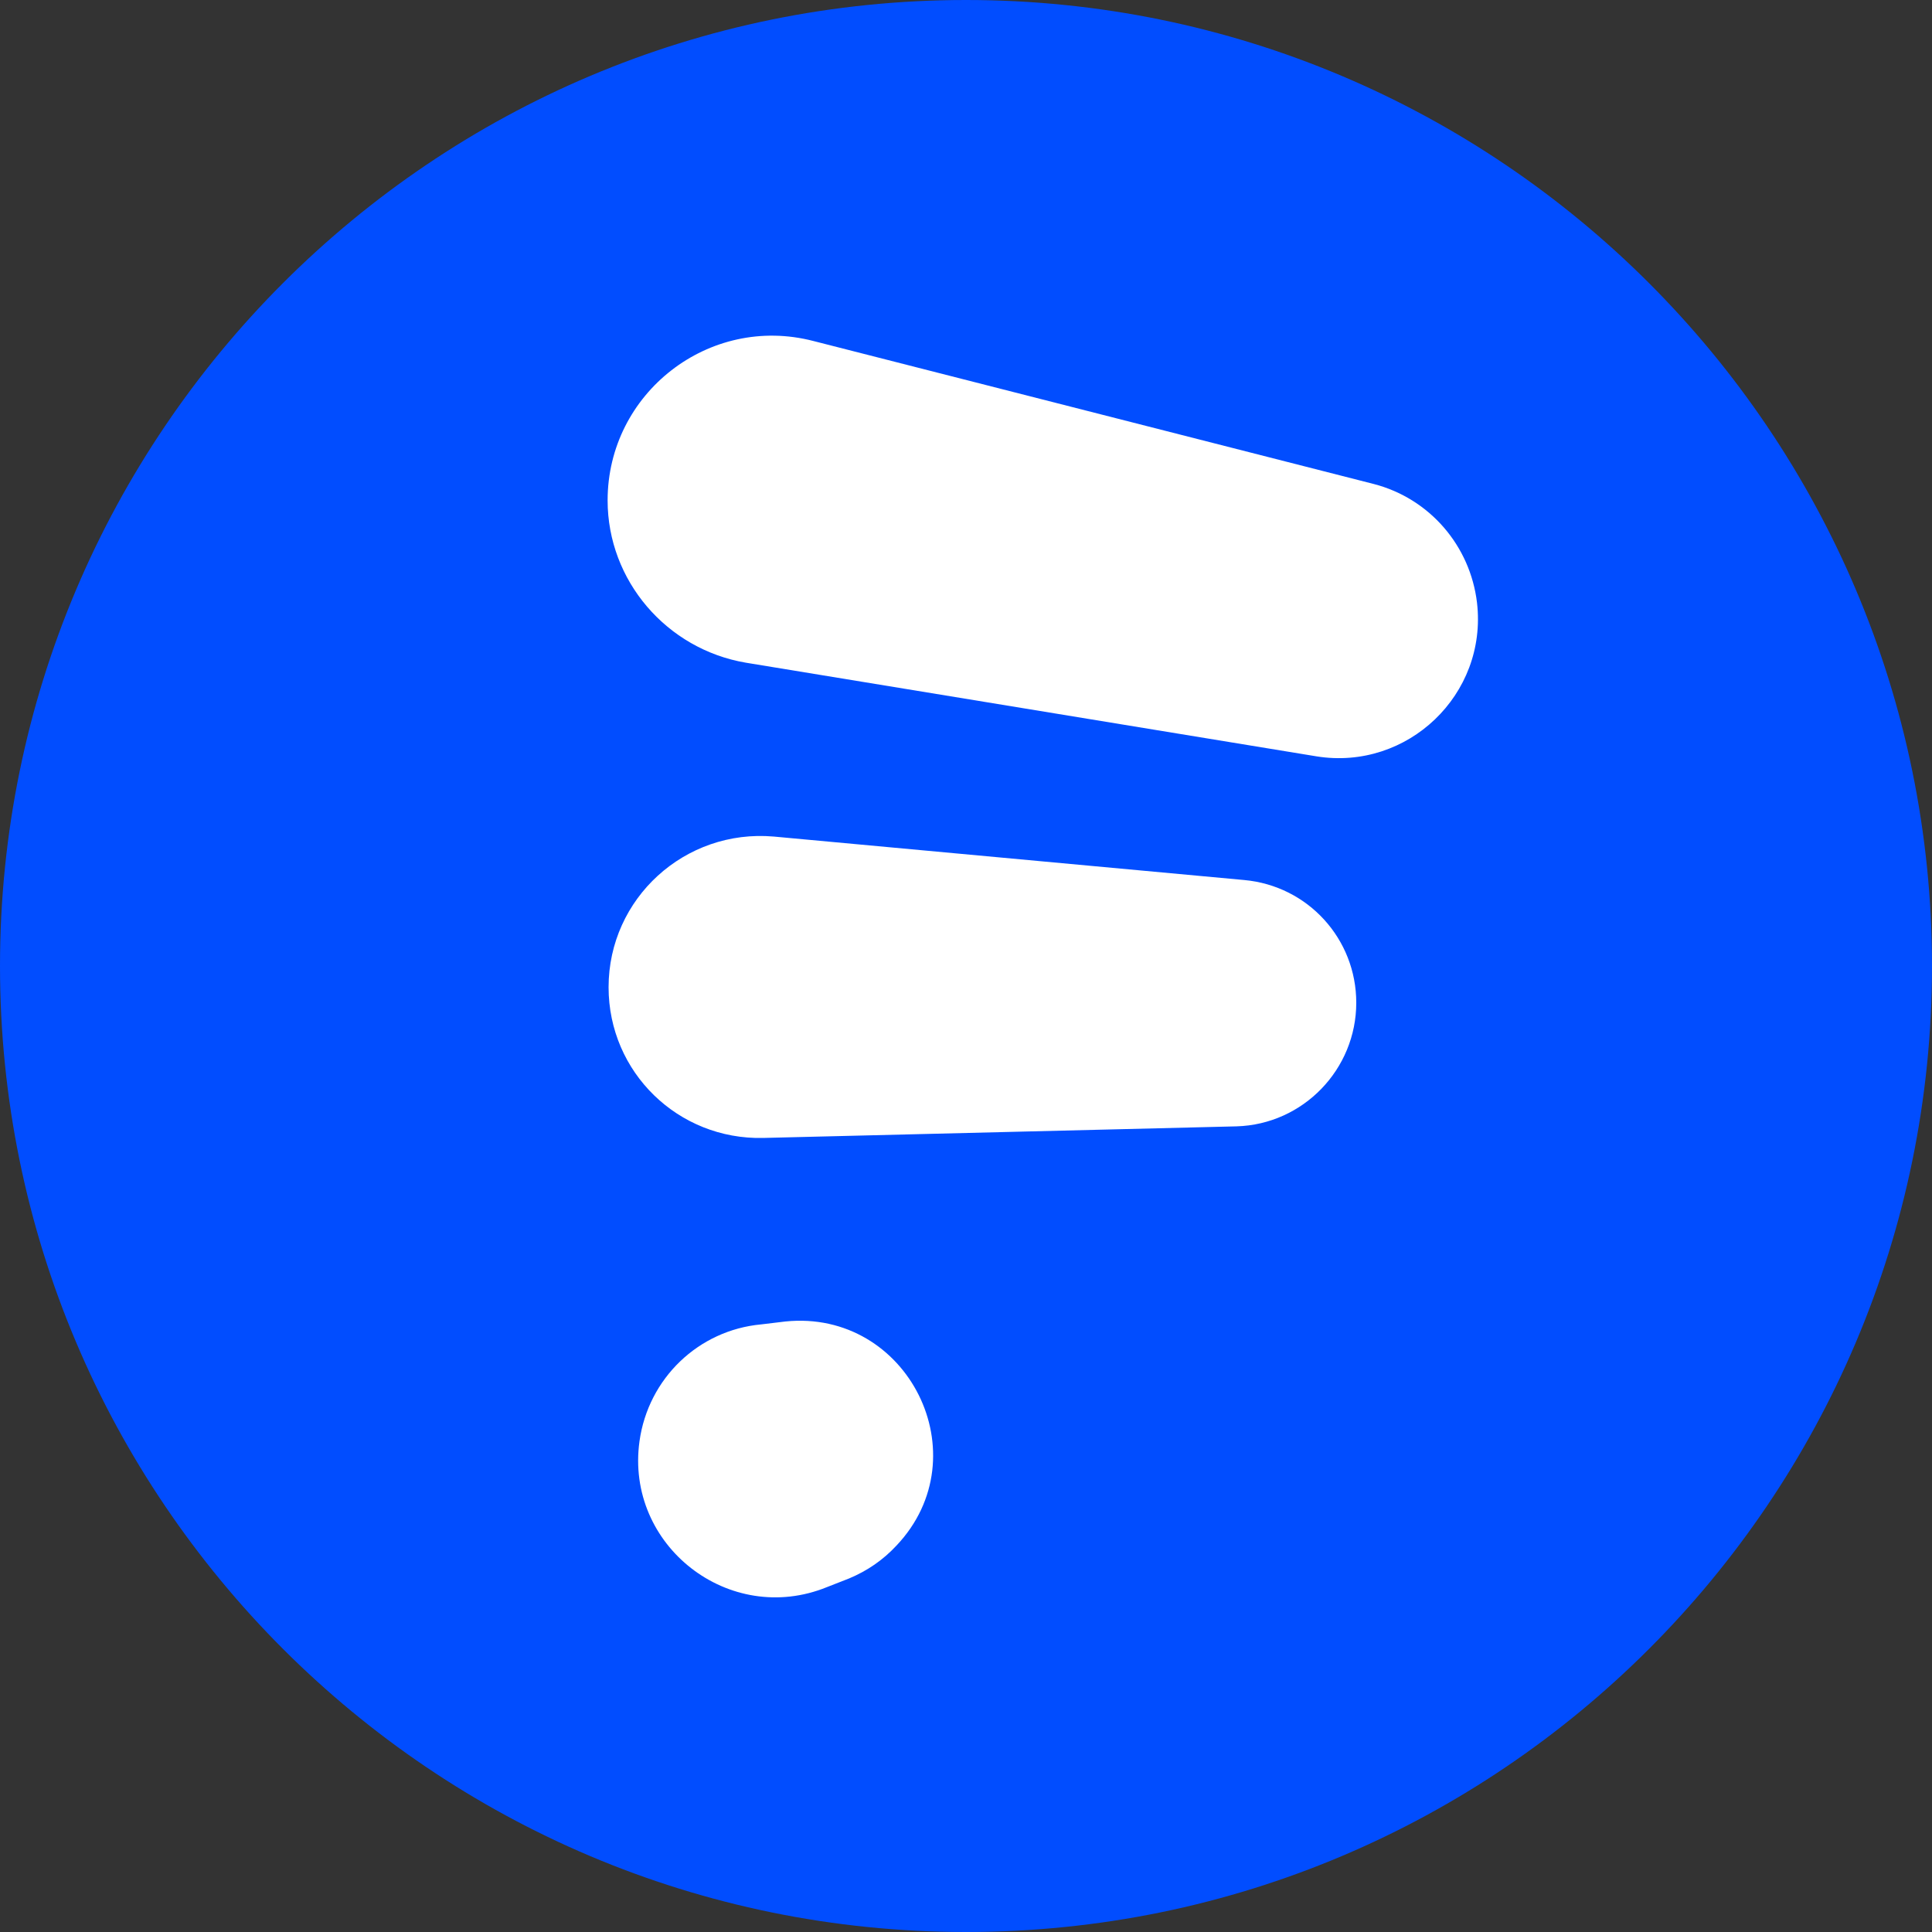 <?xml version="1.0" encoding="UTF-8"?> <svg xmlns="http://www.w3.org/2000/svg" xmlns:xlink="http://www.w3.org/1999/xlink" version="1.1" id="图层_1" x="0px" y="0px" viewBox="0 0 200 200" style="enable-background:new 0 0 200 200;" xml:space="preserve"><rect x="0" y="0" width="200" height="200" fill="#333333" stroke="none"/> <style type="text/css"> .st0{fill:#014DFF;} .st1{fill:#FFFFFF;} .st2{display:none;fill:#FFFFFF;} </style> <path class="st0" d="M100,200L100,200C44.8,200,0,155.2,0,100v0C0,44.8,44.8,0,100,0h0c55.2,0,100,44.8,100,100v0 C200,155.2,155.2,200,100,200z"></path> <path class="st1" d="M142.2,50.1c5.8,1.5,10,6.4,10.7,12.3l0,0c1.1,9.5-7.2,17.4-16.6,15.9l-59.1-9.7c-8.2-1.4-14.3-8.5-14.3-16.8 l0,0c0-11.1,10.5-19.3,21.3-16.5L142.2,50.1z"></path> <path class="st1" d="M128.8,91.1c6.6,0.6,11.6,6.1,11.6,12.7l0,0c0,6.9-5.5,12.6-12.4,12.8l-49,1.2c-8.8,0.2-16-6.8-16-15.6l0,0 c0-9.2,7.9-16.4,17.1-15.6L128.8,91.1z"></path> <path class="st1" d="M81.3,136.8c12.7-1.3,20.3,13.9,11.5,23.2l0,0c-1.4,1.5-3,2.6-4.9,3.4l-2.3,0.9c-10.1,4.1-20.9-4.3-19.4-15.1 l0,0c0.9-6.5,6.1-11.5,12.6-12.1L81.3,136.8z"></path> <path class="st2" d="M98.4,102.3c-0.5-0.1-0.9-0.1-1.2,0.2c-0.3,0.2-0.5,0.6-0.5,1.1c-0.1,1-0.3,1.9-0.5,2.6 c-0.2,0.7-0.4,1.1-0.7,1.1c-0.8,0-1.5-0.3-2.1-0.9c-0.6-0.6-1.1-1.5-1.6-2.6c-0.5-1.1-0.9-2.4-1.2-3.9c-0.3-1.5-0.6-3.2-0.8-5.1 c1,0.6,2,1.2,3.1,1.8c1.1,0.6,2,1.3,2.9,1.8c0.5,0.3,1,0.5,1.5,0.4c0.5-0.1,0.9-0.4,1.3-0.9c0.3-0.5,0.4-1,0.3-1.5 c-0.1-0.6-0.4-1-0.9-1.4c-0.9-0.6-2-1.1-3.1-1.8c-1.2-0.6-2.3-1.2-3.3-1.7c0.7-0.6,1.5-1.2,2.2-1.9c0.8-0.7,1.6-1.4,2.3-2.1l0.3-0.3 c0.3-0.2,0.5-0.5,0.7-0.7c0.2-0.2,0.5-0.5,0.8-0.8c0.4-0.4,0.6-0.9,0.5-1.3c-0.1-0.5-0.4-0.9-0.9-1.1l-0.1-0.1 c-0.6-0.3-1.2-0.4-1.8-0.3c-0.6,0.1-1.1,0.5-1.5,0.9c-0.7,0.8-1.4,1.6-2.2,2.4c-0.8,0.8-1.5,1.6-2.3,2.3l0.1-4.4v-0.4v-2 c0-0.6-0.2-1.1-0.6-1.4C88.5,80.2,88,80,87.4,80H69.5c-0.7,0-1.2,0.2-1.7,0.6c-0.4,0.4-0.6,1-0.6,1.7c0,0.7,0.2,1.2,0.6,1.7 c0.4,0.4,1,0.6,1.7,0.6h15.6c0.1,3.9,0.3,7.6,0.6,10.9c0.3,3.3,0.9,6.2,1.7,8.7c0.8,2.4,1.8,4.3,3,5.7c1.2,1.4,2.8,2.1,4.8,2.1 c1.3,0,2.3-0.6,3.1-1.7c0.7-1.1,1.3-3,1.6-5.8c0-0.5-0.1-0.9-0.4-1.3C99.2,102.7,98.9,102.4,98.4,102.3z M113.7,87.6 c0.5-0.9,1-1.9,1.5-2.9c0.5-1,1-2.1,1.4-3.1c0.3-0.6,0.3-1.1,0-1.6c-0.2-0.5-0.7-0.8-1.3-1c-0.6-0.2-1.2-0.2-1.7,0.1 c-0.5,0.2-0.8,0.7-1.1,1.3c-0.8,1.8-1.7,3.6-2.8,5.4c-1.1,1.8-2.2,3.4-3.5,4.9c-0.5,0.6-0.7,1.2-0.7,1.8c0,0.6,0.3,1.2,0.8,1.8 l0.7,0.8c0.3,0.3,0.5,0.5,0.8,0.5c0.3,0,0.6-0.2,0.8-0.5l0.8-0.9v16.5c0,0.6,0.2,1.2,0.5,1.5c0.4,0.4,0.9,0.6,1.5,0.6 c0.6,0,1.2-0.2,1.5-0.6c0.4-0.4,0.5-0.9,0.5-1.5V87.6z M126.2,90.6h10.3c0.6,0,1.1-0.2,1.5-0.5c0.4-0.4,0.6-0.9,0.6-1.5 c0-0.6-0.2-1.1-0.6-1.5c-0.4-0.4-0.9-0.5-1.5-0.5h-2.6l1.5-1.2c0.5-0.3,0.7-0.7,0.8-1.2c0.1-0.5-0.1-1-0.4-1.4 c-0.4-0.4-0.7-0.8-1.1-1.2c-0.4-0.4-0.8-0.9-1.2-1.3c-0.4-0.4-0.9-0.6-1.4-0.6c-0.5,0-1,0.1-1.5,0.4c-0.5,0.3-0.7,0.7-0.8,1.1 c0,0.4,0.2,0.9,0.5,1.3c0.6,0.7,1.3,1.4,1.8,2.2c0.6,0.7,1,1.4,1.4,1.9h-7.1c0-0.6,0-1.2,0-1.7c0-0.6,0-1.2,0-1.9v-0.4v-1.2v-0.4 c0-0.2,0-0.4,0-0.6c0-0.2,0-0.4,0-0.6c0-0.3-0.1-0.6-0.4-0.8c-0.2-0.2-0.5-0.3-0.8-0.3h-2.6c-0.2,0-0.3,0-0.4,0.1 c-0.1,0.1-0.1,0.2-0.1,0.4v0.5V80v0.4v0.4v0.4v0.4V82v0.2v0.4c0,0.7,0,1.4,0,2.1c0,0.6,0,1.3,0,1.9h-4.9c-0.6,0-1.1,0.2-1.5,0.5 c-0.4,0.4-0.5,0.9-0.5,1.5c0,0.6,0.2,1.1,0.5,1.5c0.4,0.4,0.9,0.5,1.5,0.5h4.7c-0.1,1.6-0.3,3.3-0.6,4.9c-0.3,1.6-0.6,3.1-1.1,4.6 c-0.5,1.5-1,2.8-1.8,4.1c-0.7,1.3-1.6,2.4-2.6,3.5c-0.5,0.5-0.8,1-0.9,1.6c-0.1,0.6,0.1,1.2,0.5,1.7c0.4,0.6,0.9,0.9,1.5,0.9 c0.6,0.1,1.2-0.1,1.7-0.6c1.3-1.2,2.4-2.7,3.3-4.2c0.9-1.6,1.7-3.3,2.2-5.1c0.6-1.8,1-3.7,1.3-5.6C125.8,94.5,126,92.5,126.2,90.6z M137.1,102.9c-0.6-0.1-1.1,0-1.4,0.3c-0.4,0.3-0.6,0.8-0.6,1.4c-0.1,1.2-0.2,2-0.5,2.5c-0.2,0.5-0.7,0.7-1.3,0.7h-0.9 c-0.8,0-1.2-0.1-1.4-0.3c-0.2-0.2-0.3-0.6-0.3-1.2V94.9c0-0.6-0.2-1.1-0.6-1.5c-0.4-0.4-0.9-0.6-1.5-0.6c-0.6,0-1.2,0.2-1.5,0.6 c-0.4,0.4-0.5,0.9-0.5,1.5v11.3c0,0.9,0.1,1.8,0.2,2.4c0.2,0.7,0.5,1.3,0.9,1.7c0.4,0.5,1,0.8,1.7,1c0.7,0.2,1.6,0.3,2.8,0.3h1.4 c0.9,0,1.7-0.1,2.3-0.4c0.6-0.2,1.2-0.6,1.6-1.1c0.4-0.5,0.8-1.2,1-2c0.3-0.8,0.5-1.9,0.6-3.1c0.1-0.6-0.1-1.1-0.4-1.4 C138.1,103.3,137.7,103,137.1,102.9z M150.6,106.3c0.2,0.1,0.4,0.3,0.7,0.4c0.2,0.1,0.5,0.3,0.7,0.5c0.4,0.3,0.8,0.4,1.2,0.4 c0.4,0,0.7-0.2,1-0.6c0.6-0.9,1.2-2,1.8-3.1c0.6-1.2,1.1-2.4,1.5-3.5c0.2,0.3,0.4,0.5,0.5,0.8c0.2,0.2,0.3,0.5,0.5,0.8 c0.3,0.5,0.7,0.7,1.1,0.8c0.4,0,0.8-0.2,1.2-0.6l0.1-0.1c0.4-0.5,0.6-1,0.6-1.5c0-0.6-0.1-1.1-0.5-1.6c-0.3-0.5-0.6-0.9-1-1.4 s-0.7-0.9-1.1-1.4c0.3-1.1,0.6-2.4,0.9-3.7c0.3-1.3,0.5-2.7,0.7-4c0.1-0.6,0-1.1-0.3-1.4c-0.3-0.4-0.8-0.6-1.3-0.7l-1-0.1 c-0.3,0-0.5,0-0.7,0.2c-0.2,0.2-0.3,0.4-0.3,0.6c0,0.1,0,0.3-0.1,0.5c0,0.1,0,0.3,0,0.5l0,0.4c0,0.7-0.1,1.4-0.2,2.1 c-0.1,0.7-0.2,1.4-0.3,2c-0.4-0.5-0.8-0.9-1.2-1.4c-0.4-0.5-0.8-0.9-1.2-1.4c-0.3-0.4-0.7-0.5-1.1-0.5c-0.4,0-0.7,0.1-1,0.5 l-1.1,1.1v-6.3h21.5v22.9c0,0.3-0.1,0.6-0.3,0.8c-0.2,0.2-0.4,0.3-0.8,0.3c-0.2,0-0.6,0-1.1,0c-0.5,0-1.1,0-1.7-0.1 c-0.6,0-1.2,0.2-1.5,0.5c-0.4,0.4-0.5,0.9-0.5,1.5s0.3,1.2,0.7,1.5c0.4,0.4,1,0.6,1.7,0.6c1.4,0,2.5-0.1,3.5-0.2 c1-0.1,1.7-0.3,2.3-0.6c0.8-0.3,1.4-0.9,1.7-1.6s0.5-1.7,0.5-2.8V82.8c0-0.8-0.2-1.4-0.7-1.8c-0.5-0.5-1.1-0.7-1.9-0.7h-24.9 c-0.8,0-1.4,0.2-1.9,0.7c-0.5,0.5-0.7,1.1-0.7,1.8v27.5c0,0.6,0.2,1.2,0.6,1.5c0.4,0.4,0.9,0.6,1.6,0.6c0.6,0,1.1-0.2,1.5-0.6 c0.4-0.4,0.6-0.9,0.6-1.5V106.3z M167.1,100.4c0.2,0.4,0.4,0.7,0.6,1.1c0.2,0.4,0.4,0.7,0.6,1c0.3,0.6,0.6,0.9,1,0.9 c0.4,0.1,0.9-0.1,1.3-0.5l0.1-0.1c0.4-0.4,0.7-0.8,0.8-1.4c0.1-0.6,0-1.1-0.3-1.6c-0.4-0.6-0.8-1.3-1.2-2c-0.4-0.7-0.9-1.4-1.3-2 c0.3-1.2,0.6-2.4,0.8-3.7c0.3-1.3,0.5-2.7,0.6-4c0.1-0.6,0-1-0.4-1.4c-0.3-0.4-0.7-0.6-1.3-0.6l-1-0.1c-0.3,0-0.5,0-0.7,0.2 c-0.2,0.2-0.3,0.4-0.3,0.6c0,0.1,0,0.3-0.1,0.5c0,0.1,0,0.3,0,0.5l0,0.4l0,0.4c0,0.6-0.1,1.2-0.2,1.8c0,0.6-0.1,1.1-0.3,1.7 c-0.1-0.2-0.3-0.3-0.4-0.5c-0.1-0.2-0.3-0.3-0.4-0.5l-0.1-0.2c0,0,0-0.1-0.1-0.1c0,0,0-0.1-0.1-0.1c-0.2-0.2-0.3-0.4-0.5-0.5 c-0.1-0.2-0.3-0.3-0.4-0.5c-0.3-0.4-0.7-0.5-1.1-0.5c-0.4,0-0.7,0.1-1.1,0.4l-0.2,0.2c-0.4,0.4-0.6,0.8-0.6,1.2 c0,0.5,0.2,0.9,0.5,1.3c0.6,0.7,1.1,1.4,1.6,2.1c0.5,0.7,1,1.4,1.5,2.1c-0.5,1.6-1,3-1.6,4.4c-0.6,1.4-1.3,2.6-2.1,3.6 c-0.4,0.5-0.5,1-0.5,1.5c0,0.5,0.3,0.9,0.7,1.3c0.4,0.4,0.9,0.6,1.4,0.6c0.5,0,1-0.3,1.3-0.8c0.7-1,1.3-2.1,1.8-3.2 C166.1,102.7,166.6,101.5,167.1,100.4z M150.6,91.3c0.7,0.8,1.4,1.7,2.1,2.6c0.7,1,1.4,1.9,2.2,2.7c-0.1,0.3-0.2,0.5-0.3,0.8 c-0.1,0.2-0.2,0.4-0.3,0.7l-0.2,0.4c-0.5,1.3-1,2.5-1.6,3.7c-0.6,1.2-1.2,2.1-2,3V91.3z"></path> <path class="st2" d="M69.4,119.2v0.4c0,0.1,0,0.2,0.1,0.2c0.1,0.1,0.1,0.1,0.2,0.1c0.1,0,0.2,0,0.2-0.1c0.1-0.1,0.1-0.1,0.1-0.2V119 c0.1,0.1,0.2,0.1,0.3,0.2c0.1,0.1,0.2,0.2,0.3,0.2c0.1,0.1,0.1,0.1,0.2,0.1c0.1,0,0.1-0.1,0.2-0.1c0.1-0.1,0.1-0.2,0.1-0.2 c0-0.1-0.1-0.1-0.1-0.2c-0.1-0.1-0.2-0.1-0.3-0.2c-0.1-0.1-0.2-0.1-0.3-0.2h0.8c0.1,0,0.1,0,0.2-0.1c0.1-0.1,0.1-0.1,0.1-0.2 c0-0.1,0-0.2-0.1-0.2c-0.1-0.1-0.1-0.1-0.2-0.1h-1v-0.9c0-0.1,0-0.2-0.1-0.2c-0.1-0.1-0.1-0.1-0.2-0.1c-0.1,0-0.2,0-0.2,0.1 c-0.1,0.1-0.1,0.1-0.1,0.2v0.9h-1.1c-0.1,0-0.2,0-0.2,0.1c-0.1,0.1-0.1,0.1-0.1,0.2c0,0.1,0,0.2,0.1,0.2c0.1,0.1,0.1,0.1,0.2,0.1 h0.9c-0.1,0.1-0.3,0.3-0.4,0.4c-0.2,0.1-0.3,0.3-0.5,0.4c-0.1,0-0.1,0.1-0.2,0.2c0,0.1,0,0.2,0,0.2c0,0.1,0.1,0.1,0.2,0.2 c0.1,0,0.2,0,0.2,0c0.2-0.1,0.3-0.2,0.5-0.4C69.2,119.4,69.3,119.3,69.4,119.2z M72.6,122c0.1,0.2,0.3,0.4,0.5,0.6 c0.2,0.2,0.4,0.4,0.6,0.5c0.1,0.1,0.2,0.1,0.3,0.1c0.1,0,0.2-0.1,0.2-0.2c0.1-0.1,0.1-0.2,0.1-0.3c0-0.1-0.1-0.2-0.2-0.2 c-0.2-0.2-0.4-0.3-0.6-0.6c-0.2-0.2-0.3-0.4-0.5-0.7c0.2-0.3,0.3-0.7,0.4-1.2c0.1-0.5,0.2-0.9,0.3-1.4H74c0.1,0,0.1,0,0.2-0.1 c0,0,0.1-0.1,0.1-0.2v-0.1c0-0.1,0-0.2-0.1-0.2c-0.1-0.1-0.1-0.1-0.2-0.1h-1.6c0-0.1,0.1-0.3,0.1-0.4c0-0.1,0.1-0.3,0.1-0.4 c0-0.1,0-0.2-0.1-0.2c-0.1-0.1-0.1-0.1-0.2-0.1l-0.1,0c-0.1,0-0.1,0-0.1,0c0,0-0.1,0.1-0.1,0.1c0,0,0,0.1,0,0.1c0,0,0,0.1,0,0.1 c0,0,0,0,0,0c0,0,0,0,0,0l0,0.1c-0.1,0.4-0.2,0.9-0.3,1.3c-0.1,0.4-0.3,0.8-0.5,1.1c-0.1,0.1-0.1,0.2-0.1,0.3c0,0.1,0.1,0.2,0.1,0.2 c0.1,0.1,0.2,0.1,0.2,0.1c0.1,0,0.2-0.1,0.2-0.2c0-0.1,0.1-0.2,0.1-0.2c0-0.1,0.1-0.1,0.1-0.2c0,0,0,0,0,0.1c0,0.1,0,0.1,0,0.2l0,0 c0,0,0,0,0,0c0,0,0,0,0,0l0,0.1c0,0,0,0,0,0.1c0,0,0,0,0,0.1l0,0.1l0,0l0,0.1c0,0.2,0.1,0.3,0.1,0.5c0.1,0.2,0.1,0.3,0.2,0.4 c-0.2,0.2-0.3,0.5-0.5,0.7c-0.2,0.2-0.4,0.4-0.7,0.6c-0.1,0.1-0.2,0.1-0.2,0.2c0,0.1,0,0.2,0,0.3c0.1,0.1,0.1,0.2,0.2,0.2 c0.1,0,0.2,0,0.3,0c0.3-0.2,0.5-0.4,0.7-0.6C72.3,122.4,72.5,122.2,72.6,122z M70.9,117c-0.1,0-0.2,0-0.2,0c-0.1,0-0.1,0.1-0.2,0.2 c0,0.1-0.1,0.2-0.1,0.2c0,0.1-0.1,0.1-0.1,0.2c0,0.1,0,0.1,0,0.2c0,0.1,0.1,0.1,0.1,0.1c0.1,0,0.1,0,0.2,0c0.1,0,0.1-0.1,0.2-0.1 c0.1-0.1,0.1-0.1,0.2-0.2c0.1-0.1,0.1-0.2,0.2-0.2c0.1-0.1,0.1-0.2,0-0.2C71.1,117.1,71,117.1,70.9,117z M69.1,117.6 c0-0.1-0.1-0.1-0.1-0.2c0-0.1-0.1-0.1-0.1-0.2c0-0.1-0.1-0.1-0.2-0.1c-0.1,0-0.1,0-0.2,0l-0.1,0c-0.1,0-0.1,0.1-0.1,0.1s0,0.1,0,0.1 c0,0,0,0.1,0,0.1c0,0,0,0.1,0,0.1l0,0.1c0,0,0,0.1,0.1,0.1c0,0,0,0.1,0.1,0.1c0,0.1,0.1,0.1,0.2,0.2c0.1,0,0.2,0,0.2,0 c0.1,0,0.1-0.1,0.2-0.2C69.1,117.7,69.1,117.7,69.1,117.6z M72.2,118.8h0.9c-0.1,0.3-0.1,0.7-0.2,1c-0.1,0.3-0.2,0.6-0.2,0.8 c-0.1-0.1-0.1-0.3-0.2-0.5c-0.1-0.2-0.1-0.4-0.1-0.6l0-0.1c0-0.1,0-0.2-0.1-0.3C72.3,118.9,72.2,118.8,72.2,118.8z M69.9,122.5 c0.1,0,0.1,0.1,0.1,0.1c0,0,0.1,0.1,0.1,0.1c0.1,0.1,0.1,0.1,0.2,0.1c0.1,0,0.2,0,0.2-0.1c0.1-0.1,0.1-0.1,0.1-0.2 c0-0.1,0-0.1-0.1-0.2c0,0-0.1-0.1-0.1-0.1c0,0-0.1-0.1-0.1-0.1c0.1-0.2,0.3-0.4,0.4-0.6c0.1-0.2,0.2-0.5,0.3-0.7c0-0.1,0-0.1,0-0.2 c0-0.1-0.1-0.1-0.1-0.1l-0.1-0.1c0,0,0,0,0,0c0,0,0,0,0,0l0,0h-0.9c0,0,0,0,0-0.1c0,0,0,0,0-0.1c0,0,0-0.1,0-0.1c0,0,0-0.1-0.1-0.1 l-0.2-0.1c-0.1,0-0.1,0-0.2,0c-0.1,0-0.1,0.1-0.1,0.1c0,0,0,0.1-0.1,0.1c0,0,0,0.1,0,0.1h-0.6c-0.1,0-0.2,0-0.2,0.1 c-0.1,0.1-0.1,0.1-0.1,0.2c0,0.1,0,0.2,0.1,0.2c0.1,0.1,0.1,0.1,0.2,0.1h0.3l-0.1,0.2l0,0.1l-0.2,0.3c0,0.1-0.1,0.1,0,0.2 c0,0.1,0.1,0.1,0.1,0.1c0.1,0.1,0.3,0.1,0.4,0.2c0.1,0.1,0.3,0.1,0.4,0.2c-0.2,0.1-0.3,0.2-0.5,0.3c-0.2,0.1-0.4,0.2-0.6,0.2 c-0.1,0-0.1,0.1-0.2,0.1c0,0.1,0,0.1,0,0.2c0,0.1,0.1,0.2,0.1,0.2c0.1,0,0.2,0,0.2,0c0.3-0.1,0.6-0.2,0.8-0.4 C69.5,122.8,69.7,122.6,69.9,122.5z M69.2,121.4C69.2,121.4,69.2,121.4,69.2,121.4c0.1-0.1,0.1-0.2,0.1-0.2l0-0.1c0,0,0-0.1,0-0.1 c0,0,0-0.1,0-0.1h0.9c-0.1,0.1-0.1,0.3-0.2,0.4c-0.1,0.1-0.2,0.3-0.3,0.4c0,0-0.1,0-0.1-0.1c-0.1,0-0.1,0-0.2-0.1l-0.1,0l-0.1,0 c0,0-0.1,0-0.1-0.1C69.3,121.4,69.2,121.4,69.2,121.4z M81.6,118.1H86v0.5c0,0.1,0,0.2,0.1,0.3c0.1,0.1,0.2,0.1,0.3,0.1 c0.1,0,0.2,0,0.3-0.1c0.1-0.1,0.1-0.2,0.1-0.3v-0.8c0-0.1,0-0.2-0.1-0.3c-0.1-0.1-0.2-0.1-0.3-0.1h-1.9c0-0.1-0.1-0.2-0.1-0.2 c-0.1-0.1-0.1-0.2-0.2-0.3c-0.1-0.1-0.1-0.1-0.2-0.2c-0.1,0-0.2,0-0.3,0l-0.1,0c-0.1,0-0.1,0.1-0.2,0.1c0,0.1,0,0.1,0,0.2 c0,0.1,0.1,0.1,0.1,0.1s0,0.1,0.1,0.1h-2.2c-0.1,0-0.2,0-0.3,0.1c-0.1,0.1-0.1,0.2-0.1,0.3v0.8c0,0.1,0,0.2,0.1,0.3 c0.1,0.1,0.2,0.1,0.3,0.1c0.1,0,0.2,0,0.2-0.1c0.1-0.1,0.1-0.2,0.1-0.3V118.1z M83.8,123.2c0.1-0.1,0.2-0.1,0.3-0.2 c0.1-0.1,0.1-0.3,0.1-0.4v-1.3h2.3c0.1,0,0.2,0,0.2-0.1c0.1-0.1,0.1-0.1,0.1-0.2c0-0.1,0-0.2-0.1-0.2c-0.1-0.1-0.1-0.1-0.2-0.1h-2.3 v-0.2c0.2-0.1,0.5-0.3,0.7-0.5c0.2-0.2,0.4-0.4,0.6-0.6c0.1-0.1,0.1-0.1,0.1-0.2c0-0.1,0-0.1-0.1-0.2l-0.2-0.1c0,0,0,0-0.1,0 c0,0,0,0-0.1,0l-0.1,0h-2.8c-0.1,0-0.2,0-0.2,0.1c-0.1,0.1-0.1,0.1-0.1,0.2c0,0.1,0,0.2,0.1,0.2c0.1,0.1,0.1,0.1,0.2,0.1h2 c-0.1,0.1-0.2,0.2-0.3,0.3c-0.1,0.1-0.3,0.2-0.4,0.3c-0.1,0-0.1,0.1-0.1,0.1c0,0.1,0,0.1,0,0.2v0.2h-2.3c-0.1,0-0.2,0-0.2,0.1 c-0.1,0.1-0.1,0.1-0.1,0.2c0,0.1,0,0.2,0.1,0.2c0.1,0.1,0.1,0.1,0.2,0.1h2.3v1.3c0,0,0,0.1,0,0.1c0,0-0.1,0-0.1,0c0,0-0.1,0-0.2,0 c-0.1,0-0.2,0-0.3,0c-0.1,0-0.2,0-0.2,0.1c-0.1,0.1-0.1,0.1-0.1,0.2c0,0.1,0,0.2,0.1,0.2c0.1,0.1,0.2,0.1,0.3,0.1c0.2,0,0.4,0,0.6,0 C83.6,123.3,83.7,123.3,83.8,123.2z M95.8,118h1.7v0.2c0,0.1,0,0.1,0.1,0.2c0,0,0.1,0.1,0.2,0.1h0.3c0.1,0,0.1,0,0.2-0.1 c0,0,0.1-0.1,0.1-0.2V118h1.2c0.1,0,0.2,0,0.2-0.1c0.1-0.1,0.1-0.1,0.1-0.2c0-0.1,0-0.2-0.1-0.2c-0.1-0.1-0.1-0.1-0.2-0.1h-1.2v-0.3 c0-0.1,0-0.1-0.1-0.2c0-0.1-0.1-0.1-0.2-0.1h-0.2c-0.1,0-0.1,0-0.2,0.1c0,0-0.1,0.1-0.1,0.2v0.3h-1.7v-0.3c0-0.1,0-0.1-0.1-0.2 c0-0.1-0.1-0.1-0.2-0.1h-0.2c-0.1,0-0.1,0-0.2,0.1c0,0-0.1,0.1-0.1,0.2v0.3h-1.1c-0.1,0-0.2,0-0.2,0.1c-0.1,0.1-0.1,0.1-0.1,0.2 c0,0.1,0,0.2,0.1,0.2c0.1,0.1,0.1,0.1,0.2,0.1h1.1v0.2c0,0.1,0,0.1,0.1,0.2c0,0,0.1,0.1,0.1,0.1h0.3c0.1,0,0.1,0,0.2-0.1 c0,0,0.1-0.1,0.1-0.2V118z M94.4,119.1h4.4v0.5c0,0.1,0,0.2,0.1,0.2c0.1,0.1,0.1,0.1,0.2,0.1c0.1,0,0.2,0,0.2-0.1 c0.1-0.1,0.1-0.1,0.1-0.2v-0.7c0-0.1,0-0.2-0.1-0.3c-0.1-0.1-0.2-0.1-0.3-0.1h-4.9c-0.1,0-0.2,0-0.3,0.1c-0.1,0.1-0.1,0.2-0.1,0.3 v0.7c0,0.1,0,0.2,0.1,0.2c0.1,0.1,0.1,0.1,0.2,0.1c0.1,0,0.2,0,0.2-0.1c0.1-0.1,0.1-0.1,0.1-0.2V119.1z M98,119.4h-2.7 c-0.1,0-0.2,0-0.3,0.1c-0.1,0.1-0.1,0.2-0.1,0.3v0.6c0,0.1,0,0.2,0.1,0.3c0.1,0.1,0.2,0.1,0.3,0.1H98c0.1,0,0.2,0,0.3-0.1 c0.1-0.1,0.1-0.2,0.1-0.3v-0.6c0-0.1,0-0.2-0.1-0.3C98.2,119.4,98.1,119.4,98,119.4z M95.5,120.4v-0.5h2.2v0.5H95.5z M98.6,121.2 h-3.8c-0.1,0-0.2,0-0.3,0.1c-0.1,0.1-0.1,0.2-0.1,0.3v1.1c0,0.1,0,0.2,0.1,0.3c0.1,0.1,0.2,0.1,0.3,0.1h3.8c0.1,0,0.2,0,0.3-0.1 c0.1-0.1,0.1-0.2,0.1-0.3v-1.1c0-0.1,0-0.2-0.1-0.3C98.8,121.3,98.7,121.2,98.6,121.2z M95,122.6v-0.8h3.3v0.8H95z M109.6,121.8h2 v0.7c0,0,0,0.1,0,0.1c0,0-0.1,0-0.1,0h-0.3h-0.1H111c-0.1,0-0.1,0-0.1,0.1s0,0.1,0,0.1l0,0.1c0,0.1,0,0.2,0.1,0.2 c0.1,0.1,0.1,0.1,0.2,0.1c0.2,0,0.4,0,0.5,0c0.1,0,0.2,0,0.3-0.1c0.1-0.1,0.2-0.1,0.2-0.2c0-0.1,0.1-0.2,0.1-0.4V119 c0-0.1,0-0.2-0.1-0.2c-0.1-0.1-0.1-0.1-0.2-0.1h-0.3l-0.7,0v-1.6c0-0.1,0-0.2-0.1-0.2c-0.1-0.1-0.1-0.1-0.2-0.1 c-0.1,0-0.2,0-0.2,0.1c-0.1,0.1-0.1,0.1-0.1,0.2v1.6h-0.9c-0.1,0-0.2,0-0.3,0.1c-0.1,0.1-0.1,0.2-0.1,0.3v3.9c0,0.1,0,0.2,0.1,0.2 c0.1,0.1,0.1,0.1,0.2,0.1c0.1,0,0.2,0,0.2-0.1c0.1-0.1,0.1-0.1,0.1-0.2V121.8z M108.7,122c0-0.1-0.1-0.2-0.1-0.2c-0.1,0-0.1,0-0.2,0 l-0.4,0.2v-1.3h0.6c0.1,0,0.2,0,0.2-0.1c0.1-0.1,0.1-0.1,0.1-0.2c0-0.1,0-0.2-0.1-0.2c-0.1-0.1-0.1-0.1-0.2-0.1H108v-0.8h0.4 c0.1,0,0.2,0,0.2-0.1c0.1-0.1,0.1-0.1,0.1-0.2c0-0.1,0-0.2-0.1-0.2c-0.1-0.1-0.1-0.1-0.2-0.1h-1.6c0.1-0.1,0.1-0.1,0.2-0.2 c0.1-0.1,0.1-0.2,0.2-0.3h1.4c0.1,0,0.2,0,0.2-0.1c0.1-0.1,0.1-0.1,0.1-0.2c0-0.1,0-0.2-0.1-0.2c-0.1-0.1-0.1-0.1-0.2-0.1h-1 c0,0,0-0.1,0.1-0.1c0-0.1,0-0.1,0.1-0.2c0-0.1,0-0.2,0-0.2c0-0.1-0.1-0.1-0.2-0.2c-0.1,0-0.2,0-0.2,0c-0.1,0-0.1,0.1-0.2,0.2 c-0.1,0.2-0.2,0.4-0.3,0.6c-0.1,0.2-0.3,0.4-0.4,0.5c-0.1,0.1-0.1,0.2-0.1,0.3c0,0.1,0,0.2,0.1,0.2l0.2,0.2c0,0,0,0,0.1,0 c0,0,0,0,0.1,0l0.1-0.1v0.3c0,0.1,0,0.2,0.1,0.2c0.1,0,0.1,0.1,0.2,0.1h0.4v0.8h-0.6c-0.1,0-0.2,0-0.2,0.1c-0.1,0.1-0.1,0.1-0.1,0.2 c0,0.1,0,0.2,0.1,0.2c0.1,0.1,0.1,0.1,0.2,0.1h0.6v1.3c0,0.1,0,0.2,0,0.2c0,0.1-0.1,0.1-0.1,0.2c-0.1,0.1-0.1,0.2-0.1,0.2 c0,0.1,0,0.2,0.1,0.2c0.1,0.1,0.1,0.1,0.2,0.1c0.1,0,0.2,0,0.2-0.1c0.1-0.1,0.2-0.1,0.4-0.2c0.2-0.1,0.4-0.2,0.6-0.3 c0.1-0.1,0.1-0.1,0.2-0.2C108.8,122.2,108.8,122.1,108.7,122z M112.2,117.1c-0.1,0-0.2,0-0.3,0c-0.1,0-0.1,0.1-0.2,0.2 c-0.1,0.1-0.1,0.3-0.2,0.4c-0.1,0.1-0.1,0.3-0.2,0.4c-0.1,0.1-0.1,0.1,0,0.2c0,0.1,0.1,0.1,0.2,0.2c0.1,0,0.2,0,0.2,0 c0.1,0,0.1-0.1,0.2-0.2c0.1-0.1,0.2-0.2,0.2-0.4c0.1-0.1,0.2-0.3,0.2-0.4c0-0.1,0.1-0.2,0-0.2C112.4,117.2,112.3,117.1,112.2,117.1z M110,118c-0.1-0.1-0.1-0.2-0.2-0.3c-0.1-0.1-0.1-0.2-0.2-0.4c-0.1-0.1-0.1-0.1-0.2-0.2c-0.1,0-0.2,0-0.2,0l-0.1,0 c-0.1,0-0.1,0.1-0.1,0.1c0,0.1,0,0.1,0,0.2c0,0,0,0.1,0,0.1c0,0,0,0.1,0.1,0.1l0,0.1l0,0.1c0,0.1,0.1,0.2,0.1,0.2 c0,0.1,0.1,0.1,0.1,0.2c0,0.1,0.1,0.2,0.2,0.2c0.1,0,0.2,0,0.3,0c0.1,0,0.1-0.1,0.2-0.2C110,118.2,110,118.1,110,118z M109.6,120 v-0.6h2v0.6H109.6z M109.6,121.2v-0.6h2v0.6H109.6z M124.8,117.7h-2.2l0,0c0,0,0,0,0,0c0,0,0,0,0,0c0-0.1-0.1-0.2-0.2-0.3 c-0.1-0.1-0.1-0.2-0.2-0.3c-0.1-0.1-0.1-0.1-0.2-0.2c-0.1,0-0.2,0-0.3,0h0c-0.1,0-0.2,0.1-0.2,0.2c0,0.1,0,0.2,0,0.2 c0.1,0.1,0.1,0.2,0.1,0.2c0,0.1,0.1,0.1,0.1,0.2h-2.4c-0.1,0-0.2,0-0.2,0.1c-0.1,0.1-0.1,0.1-0.1,0.2c0,0.1,0,0.2,0.1,0.2 c0.1,0.1,0.1,0.1,0.2,0.1h5.3c0.1,0,0.2,0,0.2-0.1c0.1-0.1,0.1-0.1,0.1-0.2c0-0.1,0-0.2-0.1-0.2C125,117.7,124.9,117.7,124.8,117.7z M124.9,119.7c-0.2-0.2-0.4-0.4-0.6-0.5c-0.2-0.2-0.5-0.4-0.7-0.5c-0.1-0.1-0.2-0.1-0.2-0.1c-0.1,0-0.2,0-0.2,0.1l0,0 c-0.1,0.1-0.1,0.1-0.1,0.2c0,0.1,0,0.1,0.1,0.2c0.2,0.2,0.5,0.3,0.7,0.5c0.2,0.2,0.4,0.4,0.6,0.6c0.1,0.1,0.2,0.1,0.3,0.1 c0.1,0,0.2,0,0.3-0.1c0.1-0.1,0.1-0.1,0.1-0.2C125,119.9,125,119.8,124.9,119.7z M121.2,118.6L121.2,118.6c-0.1-0.1-0.2-0.1-0.3,0 c-0.1,0-0.2,0.1-0.2,0.1c-0.2,0.2-0.4,0.3-0.6,0.5c-0.2,0.2-0.4,0.3-0.6,0.4c-0.1,0.1-0.1,0.1-0.2,0.2c0,0.1,0,0.2,0.1,0.3 c0.1,0.1,0.1,0.1,0.2,0.2c0.1,0,0.2,0,0.3-0.1c0.2-0.2,0.5-0.4,0.7-0.6c0.2-0.2,0.5-0.4,0.7-0.6c0.1-0.1,0.1-0.2,0.1-0.2 C121.4,118.7,121.3,118.7,121.2,118.6z M122.2,122.1c0.3,0.2,0.7,0.5,1.1,0.7c0.4,0.2,0.9,0.4,1.4,0.5c0.1,0,0.2,0,0.3,0 c0.1,0,0.1-0.1,0.2-0.2c0-0.1,0-0.2,0-0.3c0-0.1-0.1-0.1-0.2-0.1c-0.4-0.1-0.8-0.2-1.2-0.4c-0.4-0.2-0.7-0.4-1-0.6 c0.2-0.2,0.3-0.4,0.5-0.6c0.2-0.2,0.3-0.5,0.4-0.8c0-0.1,0-0.2,0-0.3c0-0.1-0.1-0.1-0.2-0.2c-0.1,0-0.2,0-0.3,0 c-0.1,0-0.2,0.1-0.2,0.2c-0.1,0.2-0.2,0.5-0.4,0.7c-0.1,0.2-0.3,0.4-0.4,0.5c-0.2-0.2-0.3-0.3-0.4-0.5c-0.1-0.2-0.2-0.4-0.4-0.6 c0-0.1-0.1-0.2-0.2-0.2c-0.1,0-0.2,0-0.3,0c-0.1,0-0.2,0.1-0.2,0.2c0,0.1,0,0.2,0,0.2c0.1,0.3,0.3,0.5,0.4,0.8 c0.1,0.2,0.3,0.5,0.5,0.6c-0.3,0.2-0.6,0.4-1,0.6c-0.4,0.2-0.8,0.3-1.2,0.4c-0.1,0-0.2,0.1-0.2,0.1c0,0.1,0,0.2,0,0.3 c0,0.1,0.1,0.2,0.2,0.2c0.1,0,0.2,0.1,0.3,0c0.5-0.1,1-0.3,1.4-0.5C121.5,122.6,121.8,122.3,122.2,122.1z M137.8,119.5 c-0.1-0.1-0.1-0.2-0.2-0.3c-0.1-0.1-0.1-0.2-0.2-0.3l0-0.1c-0.1-0.1-0.1-0.1-0.2-0.2c-0.1-0.1-0.1-0.1-0.2-0.2 c-0.1-0.1-0.1-0.1-0.2-0.1c-0.1,0-0.2,0-0.2,0c-0.1,0-0.1,0.1-0.1,0.2c0,0.1,0,0.1,0.1,0.2c0,0.1,0.1,0.1,0.1,0.2s0.1,0.1,0.1,0.1 l-1.7,0.1c0.1-0.1,0.1-0.1,0.2-0.2c0.1-0.1,0.1-0.2,0.2-0.3l0-0.1c0.1-0.1,0.1-0.1,0.1-0.2c0-0.1,0.1-0.1,0.1-0.2h2 c0.1,0,0.2,0,0.2-0.1c0.1-0.1,0.1-0.1,0.1-0.2c0-0.1,0-0.2-0.1-0.2c-0.1-0.1-0.1-0.1-0.2-0.1h-1.5c0-0.1,0-0.2-0.1-0.3 c0-0.1-0.1-0.2-0.1-0.3c0-0.1-0.1-0.2-0.2-0.2c-0.1,0-0.2-0.1-0.3,0c-0.1,0-0.2,0.1-0.2,0.1c0,0.1,0,0.1,0,0.2c0,0.1,0,0.1,0.1,0.2 c0,0.1,0,0.1,0.1,0.2H134c-0.1,0-0.2,0-0.2,0.1c-0.1,0.1-0.1,0.1-0.1,0.2c0,0.1,0,0.2,0.1,0.2c0.1,0.1,0.1,0.1,0.2,0.1h0.9 c0,0,0,0-0.1,0.1c0,0-0.1,0.1-0.1,0.1l0,0.1c-0.1,0.1-0.2,0.2-0.3,0.4c-0.1,0.1-0.2,0.2-0.2,0.2c0,0-0.1,0.1-0.1,0.1 c0,0-0.1,0-0.1,0.1c-0.1,0-0.1,0.1-0.2,0.1c0,0.1,0,0.1,0,0.2l0.1,0.3c0,0,0,0,0,0s0,0,0.1,0l0.1,0c0,0,0.1,0,0.2,0 c0.1,0,0.1,0,0.2,0l0.1,0c0.2,0,0.5-0.1,0.9-0.1c0.4,0,1-0.1,1.7-0.1c0,0,0.1,0.1,0.1,0.1c0,0,0.1,0.1,0.1,0.1 c0.1,0.1,0.1,0.1,0.2,0.1c0.1,0,0.1,0,0.2,0l0,0c0.1-0.1,0.1-0.1,0.2-0.2C137.9,119.7,137.9,119.6,137.8,119.5z M133.4,117.5 c-0.1,0-0.1-0.1-0.2-0.1c-0.1,0-0.1-0.1-0.2-0.1l-0.1,0c0,0-0.1-0.1-0.1-0.1c0,0-0.1-0.1-0.1-0.1c-0.1,0-0.2-0.1-0.2,0 c-0.1,0-0.2,0.1-0.2,0.1l0,0c-0.1,0.1-0.1,0.2-0.1,0.2c0,0.1,0.1,0.1,0.1,0.2c0.1,0.1,0.2,0.2,0.4,0.2c0.1,0.1,0.2,0.2,0.4,0.2 c0.1,0.1,0.2,0.1,0.3,0.1c0.1,0,0.2-0.1,0.2-0.1c0.1-0.1,0.1-0.2,0.1-0.2C133.5,117.6,133.5,117.6,133.4,117.5z M133.1,119.3 c-0.1,0-0.1-0.1-0.2-0.1c-0.1,0-0.1-0.1-0.2-0.1l-0.1,0c0,0-0.1,0-0.1-0.1c0,0-0.1,0-0.1-0.1c-0.1,0-0.2,0-0.2,0 c-0.1,0-0.2,0.1-0.2,0.1l0,0c-0.1,0.1-0.1,0.1-0.1,0.2c0,0.1,0.1,0.1,0.1,0.2l0.2,0.1c0,0,0,0,0,0c0,0,0,0,0,0l0,0l0.1,0 c0.1,0,0.1,0.1,0.2,0.1l0.1,0c0,0,0.1,0.1,0.1,0.1c0,0,0.1,0,0.1,0.1c0.1,0,0.1,0.1,0.2,0c0.1,0,0.1-0.1,0.2-0.1l0-0.1 c0.1-0.1,0.1-0.2,0.1-0.3C133.3,119.4,133.2,119.4,133.1,119.3z M137.8,123.1c0,0,0.1-0.1,0.1-0.1c0-0.1,0.1-0.1,0.1-0.2 c0,0,0-0.1,0-0.2c0-0.1,0-0.3,0-0.4c0-0.1,0-0.1-0.1-0.2c0-0.1-0.1-0.1-0.2-0.1c-0.1,0-0.1,0-0.2,0c0,0-0.1,0.1-0.1,0.2 c0,0.1,0,0.2,0,0.2c0,0.1,0,0.1,0,0.2c0,0.1,0,0.1,0,0.1c0,0,0,0,0,0.1c0,0,0,0,0,0c0,0-0.1,0-0.1,0h-0.1c0,0-0.1,0-0.1,0 c0,0,0,0,0,0c0,0,0,0,0,0c0,0,0,0,0-0.1c0,0,0-0.1,0-0.1v-1.9c0-0.1,0-0.2-0.1-0.2c-0.1-0.1-0.1-0.1-0.2-0.1c-0.1,0-0.2,0-0.2,0.1 c-0.1,0.1-0.1,0.1-0.1,0.2v1.9c0,0.2,0,0.4,0,0.5c0,0.1,0.1,0.2,0.1,0.2c0.1,0,0.1,0.1,0.2,0.1c0.1,0,0.2,0,0.3,0h0.2 c0.1,0,0.2,0,0.3,0C137.7,123.2,137.8,123.2,137.8,123.1z M134.8,120.9v-0.4c0-0.1,0-0.2-0.1-0.2c-0.1-0.1-0.1-0.1-0.2-0.1 c-0.1,0-0.2,0-0.2,0.1c-0.1,0.1-0.1,0.1-0.1,0.2v0.4c0,0.1,0,0.3,0,0.4c0,0.1,0,0.3-0.1,0.5c0,0.2-0.1,0.3-0.2,0.5 c-0.1,0.1-0.2,0.3-0.3,0.4c-0.1,0.1-0.1,0.1-0.1,0.2c0,0.1,0,0.2,0.1,0.2c0.1,0.1,0.1,0.1,0.2,0.1c0.1,0,0.2,0,0.2-0.1 c0.2-0.2,0.3-0.4,0.4-0.5c0.1-0.2,0.2-0.4,0.2-0.6c0.1-0.2,0.1-0.4,0.1-0.6C134.8,121.2,134.8,121,134.8,120.9z M135.7,120.2 c-0.1,0-0.2,0-0.2,0.1c-0.1,0.1-0.1,0.1-0.1,0.2v2.3c0,0.1,0,0.2,0.1,0.2c0.1,0.1,0.1,0.1,0.2,0.1c0.1,0,0.2,0,0.2-0.1 c0.1-0.1,0.1-0.1,0.1-0.2v-2.3c0-0.1,0-0.2-0.1-0.2C135.9,120.2,135.8,120.2,135.7,120.2z M133.5,120.7L133.5,120.7 c-0.1-0.1-0.2-0.1-0.2-0.1c-0.1,0-0.1,0.1-0.2,0.2c0,0.1-0.1,0.1-0.1,0.2c0,0.1-0.1,0.1-0.1,0.2l0,0.1l0,0l0,0c0,0,0,0,0,0l0,0 c0,0,0,0,0,0.1c0,0,0,0,0,0.1l0,0.1c-0.1,0.2-0.2,0.3-0.3,0.5c-0.1,0.2-0.2,0.3-0.3,0.4c-0.1,0.1-0.1,0.2-0.1,0.3 c0,0.1,0.1,0.2,0.2,0.3c0.1,0.1,0.2,0.1,0.3,0.1c0.1,0,0.2-0.1,0.2-0.2c0.1-0.1,0.1-0.2,0.2-0.3c0.1-0.1,0.1-0.2,0.2-0.3l0,0l0,0 c0.1-0.2,0.2-0.3,0.3-0.5c0.1-0.2,0.2-0.3,0.3-0.5c0-0.1,0.1-0.2,0-0.3C133.6,120.9,133.6,120.8,133.5,120.7z M146.5,121.8l0.3-0.1 c0.1,0,0.2-0.1,0.2-0.1c0.1-0.1,0.1-0.2,0.1-0.2c0-0.1,0-0.2-0.1-0.2c-0.1,0-0.1-0.1-0.2,0l-0.3,0.1v-0.8h0.3c0.1,0,0.2,0,0.2-0.1 c0.1-0.1,0.1-0.1,0.1-0.2V120c0-0.1,0-0.2-0.1-0.2c-0.1-0.1-0.1-0.1-0.2-0.1h-0.3V119c0-0.1,0-0.2-0.1-0.2c-0.1-0.1-0.1-0.1-0.2-0.1 c-0.1,0-0.2,0-0.2,0.1c-0.1,0.1-0.1,0.1-0.1,0.2v0.7h-0.5c0.1-0.2,0.2-0.4,0.3-0.7c0.1-0.3,0.2-0.5,0.2-0.8h0.9c0.1,0,0.2,0,0.2-0.1 c0.1-0.1,0.1-0.1,0.1-0.2c0-0.1,0-0.2-0.1-0.2c-0.1-0.1-0.1-0.1-0.2-0.1h-0.8l0-0.1l0-0.1c0,0,0-0.1,0-0.1c0,0,0-0.1,0-0.1 c0-0.1,0-0.1,0-0.2c0-0.1-0.1-0.1-0.2-0.1l-0.1,0c-0.1,0-0.2,0-0.3,0c-0.1,0.1-0.1,0.1-0.1,0.2c0,0.1,0,0.2,0,0.2s0,0.1,0,0.2h-0.5 c-0.1,0-0.2,0-0.2,0.1c-0.1,0.1-0.1,0.1-0.1,0.2c0,0.1,0,0.2,0.1,0.2c0.1,0.1,0.1,0.1,0.2,0.1h0.4c0,0.1-0.1,0.2-0.1,0.3 c0,0.1-0.1,0.2-0.1,0.3c0,0.1-0.1,0.2-0.1,0.2c0,0.1,0,0.1-0.1,0.2c0,0.1-0.1,0.2-0.1,0.2c0,0.1-0.1,0.1-0.1,0.2 c0,0.1-0.1,0.1-0.1,0.2c0,0.1,0,0.1,0,0.2l0.1,0.2c0,0,0,0,0,0c0,0,0.1,0,0.1,0c0.1,0,0.1,0,0.2,0c0.1,0,0.1,0,0.2,0h0.6v0.9 c0,0,0,0-0.1,0c0,0-0.1,0-0.1,0l-0.1,0l-0.1,0l-0.1,0c-0.1,0-0.2,0-0.3,0.1c-0.1,0-0.2,0-0.3,0c-0.1,0-0.2,0.1-0.2,0.1 c-0.1,0.1-0.1,0.2,0,0.3c0,0.1,0.1,0.2,0.1,0.2c0.1,0,0.2,0.1,0.3,0l0.9-0.2v1.1c0,0.1,0,0.2,0.1,0.2c0.1,0.1,0.1,0.1,0.2,0.1 c0.1,0,0.2,0,0.2-0.1c0.1-0.1,0.1-0.1,0.1-0.2V121.8z M148.9,119.3c0.1,0,0.2,0.1,0.2,0.1c0.1,0,0.2,0.1,0.3,0.1l0.1,0 c0.1,0.1,0.2,0.1,0.3,0.2c0.1,0.1,0.2,0.1,0.3,0.2c0.1,0.1,0.2,0.1,0.3,0.1c0.1,0,0.2-0.1,0.2-0.1c0.1-0.1,0.1-0.2,0.1-0.3 c0-0.1-0.1-0.2-0.2-0.2c-0.2-0.1-0.3-0.2-0.5-0.3c-0.2-0.1-0.4-0.2-0.5-0.3c0.2-0.2,0.3-0.4,0.5-0.6c0.2-0.2,0.3-0.4,0.4-0.7 c0-0.1,0-0.1,0-0.2c0-0.1-0.1-0.1-0.1-0.2l-0.2-0.1c0,0,0,0-0.1,0c0,0,0,0-0.1,0l-0.1,0h-2.1c-0.1,0-0.2,0-0.2,0.1s-0.1,0.1-0.1,0.2 c0,0.1,0,0.2,0.1,0.2c0.1,0.1,0.1,0.1,0.2,0.1h1.7c-0.1,0.2-0.2,0.3-0.4,0.5c-0.1,0.2-0.3,0.3-0.5,0.4c-0.2,0.1-0.4,0.3-0.6,0.4 c-0.2,0.1-0.4,0.2-0.6,0.3c-0.1,0-0.2,0.1-0.2,0.2c0,0.1,0,0.2,0,0.3c0,0.1,0.1,0.2,0.2,0.2c0.1,0,0.2,0,0.3,0 c0.1-0.1,0.3-0.1,0.4-0.2c0.1-0.1,0.2-0.1,0.4-0.2l0.1,0c0.1,0,0.1-0.1,0.2-0.1C148.8,119.4,148.8,119.4,148.9,119.3L148.9,119.3z M150.5,122.5h-1.2V121h0.9c0.1,0,0.2,0,0.2-0.1c0.1-0.1,0.1-0.1,0.1-0.2c0-0.1,0-0.2-0.1-0.2c-0.1-0.1-0.1-0.1-0.2-0.1h-2.4 c-0.1,0-0.2,0-0.2,0.1c-0.1,0.1-0.1,0.1-0.1,0.2c0,0.1,0,0.2,0.1,0.2c0.1,0.1,0.1,0.1,0.2,0.1h0.8v1.6h-1.2c-0.1,0-0.2,0-0.2,0.1 c-0.1,0.1-0.1,0.1-0.1,0.2c0,0.1,0,0.2,0.1,0.2c0.1,0.1,0.1,0.1,0.2,0.1h3.1c0.1,0,0.2,0,0.2-0.1c0.1-0.1,0.1-0.1,0.1-0.2 c0-0.1,0-0.2-0.1-0.2C150.7,122.5,150.6,122.5,150.5,122.5z M159,120.4c0.1,0.1,0.1,0.1,0.2,0.2c0.1,0.1,0.1,0.2,0.2,0.2 c0.1,0.1,0.1,0.1,0.2,0.2c0.1,0,0.2,0,0.2-0.1l0,0c0.1-0.1,0.1-0.2,0.1-0.2c0-0.1,0-0.2-0.1-0.2c-0.1-0.1-0.2-0.2-0.4-0.4 c-0.1-0.1-0.2-0.2-0.3-0.3c0.1-0.2,0.3-0.4,0.4-0.6c0.1-0.2,0.2-0.4,0.3-0.7c0-0.1,0-0.1,0-0.2c0-0.1-0.1-0.1-0.1-0.1l-0.2-0.1 c0,0,0,0,0,0c0,0,0,0,0,0l0,0h-0.6l0.2-0.1c0.1,0,0.1-0.1,0.1-0.2c0-0.1,0-0.1,0-0.2c-0.1-0.1-0.1-0.2-0.2-0.2 c-0.1-0.1-0.1-0.2-0.2-0.2c-0.1-0.1-0.1-0.1-0.2-0.1c-0.1,0-0.2,0-0.2,0c-0.1,0-0.1,0.1-0.2,0.2c0,0.1,0,0.1,0.1,0.2 c0.1,0.1,0.2,0.2,0.2,0.3c0.1,0.1,0.1,0.2,0.2,0.3h-1c-0.1,0-0.2,0-0.2,0.1c-0.1,0.1-0.1,0.1-0.1,0.2c0,0.1,0,0.2,0.1,0.2 c0.1,0.1,0.1,0.1,0.2,0.1h1.4c-0.1,0.2-0.2,0.3-0.3,0.5c-0.1,0.2-0.3,0.3-0.4,0.5c-0.1,0.2-0.3,0.3-0.5,0.4s-0.3,0.3-0.5,0.4 c-0.1,0.1-0.2,0.1-0.2,0.2c0,0.1,0,0.2,0,0.3c0.1,0.1,0.1,0.2,0.2,0.2c0.1,0,0.2,0,0.3-0.1c0.1-0.1,0.2-0.2,0.3-0.2 c0.1-0.1,0.2-0.2,0.3-0.2v2.4c0,0.1,0,0.2,0.1,0.2c0.1,0.1,0.1,0.1,0.3,0.1c0.1,0,0.2,0,0.2-0.1c0.1-0.1,0.1-0.1,0.1-0.2V120.4z M163.3,122.4H162v-2.8h1.1c0.1,0,0.2,0,0.2-0.1c0.1-0.1,0.1-0.1,0.1-0.2c0-0.1,0-0.2-0.1-0.2s-0.1-0.1-0.2-0.1H162v-1.8 c0-0.1,0-0.2-0.1-0.3c-0.1-0.1-0.1-0.1-0.3-0.1c-0.1,0-0.2,0-0.3,0.1c-0.1,0.1-0.1,0.2-0.1,0.3v1.8h-1c-0.1,0-0.2,0-0.2,0.1 c-0.1,0.1-0.1,0.1-0.1,0.2c0,0.1,0,0.2,0.1,0.2c0.1,0.1,0.1,0.1,0.2,0.1h1v2.8H160c-0.1,0-0.2,0-0.2,0.1c-0.1,0.1-0.1,0.1-0.1,0.2 c0,0.1,0,0.2,0.1,0.2c0.1,0.1,0.1,0.1,0.2,0.1h3.3c0.1,0,0.2,0,0.2-0.1c0.1-0.1,0.1-0.1,0.1-0.2c0-0.1,0-0.2-0.1-0.2 C163.4,122.4,163.4,122.4,163.3,122.4z M176,122.5h-4.9v-4.7h4.7c0.1,0,0.2,0,0.2-0.1c0.1-0.1,0.1-0.1,0.1-0.2c0-0.1,0-0.2-0.1-0.2 c-0.1-0.1-0.1-0.1-0.2-0.1h-5c-0.1,0-0.2,0-0.3,0.1c-0.1,0.1-0.1,0.2-0.1,0.3v5.1c0,0.1,0,0.2,0.1,0.3c0.1,0.1,0.2,0.1,0.3,0.1h5.2 c0.1,0,0.2,0,0.2-0.1c0.1-0.1,0.1-0.1,0.1-0.2c0-0.1,0-0.2-0.1-0.2C176.1,122.5,176.1,122.5,176,122.5z M173.6,120.5 c0.2,0.2,0.4,0.4,0.6,0.6c0.2,0.2,0.4,0.4,0.5,0.6c0.1,0.1,0.2,0.1,0.2,0.1c0.1,0,0.2,0,0.3-0.1c0.1-0.1,0.1-0.2,0.1-0.3 c0-0.1,0-0.2-0.1-0.3c-0.2-0.2-0.4-0.4-0.6-0.6s-0.4-0.4-0.6-0.6c0.1-0.1,0.1-0.2,0.2-0.2c0.1-0.1,0.2-0.2,0.2-0.3l0-0.1 c0-0.1,0.1-0.1,0.1-0.2c0-0.1,0.1-0.1,0.1-0.2l0-0.1c0-0.1,0.1-0.1,0.1-0.2c0-0.1,0.1-0.1,0.1-0.2c0.1-0.1,0.1-0.2,0-0.2 c0-0.1-0.1-0.1-0.2-0.2c-0.1,0-0.2,0-0.3,0c-0.1,0-0.2,0.1-0.2,0.2c-0.1,0.2-0.3,0.4-0.4,0.7c-0.1,0.2-0.3,0.4-0.5,0.6 c0,0-0.1,0-0.1-0.1c0,0-0.1-0.1-0.1-0.1l-0.1-0.1l0,0l0,0l-0.2-0.2l-0.1,0L173,119l0,0l0,0l0,0c-0.1-0.1-0.2-0.2-0.3-0.2 c-0.1-0.1-0.2-0.2-0.3-0.2c-0.1-0.1-0.2-0.1-0.2-0.1c-0.1,0-0.2,0-0.2,0.1c-0.1,0.1-0.1,0.1-0.1,0.2c0,0.1,0,0.1,0.1,0.2 c0.1,0.1,0.2,0.1,0.2,0.2c0.1,0.1,0.2,0.1,0.2,0.2l0.1,0l0,0c0,0,0,0,0,0c0,0,0,0,0,0c0,0,0,0,0,0l0.1,0.1c0.1,0.1,0.1,0.1,0.2,0.2 c0.1,0.1,0.1,0.1,0.2,0.2l0,0l0.1,0l0,0l0,0l0,0c0,0,0,0,0,0c0,0,0,0,0,0c-0.2,0.2-0.5,0.4-0.7,0.6c-0.2,0.2-0.5,0.4-0.7,0.6 c-0.1,0.1-0.2,0.1-0.2,0.2c0,0.1,0,0.2,0.1,0.3c0.1,0.1,0.1,0.1,0.2,0.2c0.1,0,0.2,0,0.3-0.1c0.1-0.1,0.3-0.2,0.4-0.3 c0.1-0.1,0.2-0.2,0.4-0.3l0-0.1c0.1,0,0.1-0.1,0.2-0.1c0.1,0,0.1-0.1,0.2-0.2l0.1,0l0,0l0.1-0.1l0.1-0.1l0-0.1L173.6,120.5z"></path> </svg> 